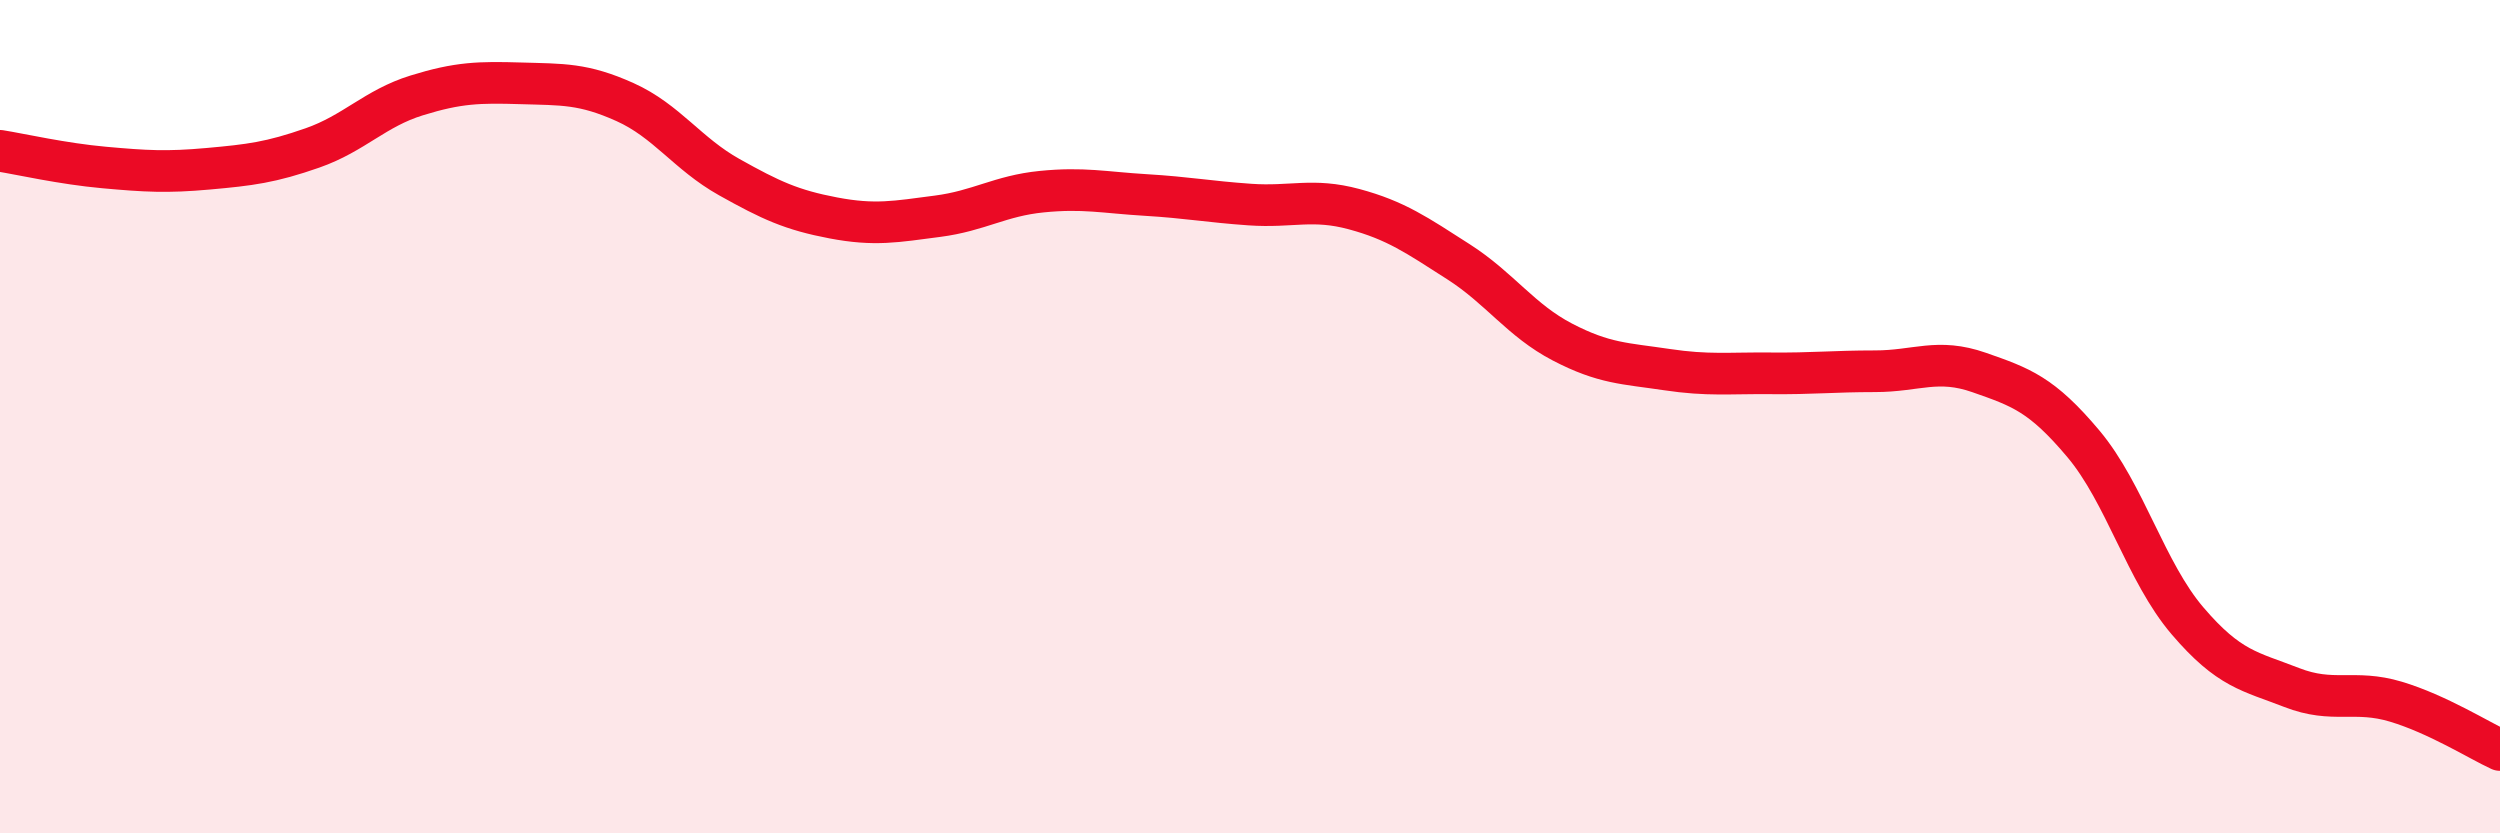 
    <svg width="60" height="20" viewBox="0 0 60 20" xmlns="http://www.w3.org/2000/svg">
      <path
        d="M 0,3.62 C 0.5,3.7 1.5,3.93 2.5,4.02 C 3.5,4.11 4,4.14 5,4.05 C 6,3.96 6.5,3.9 7.5,3.55 C 8.5,3.2 9,2.6 10,2.29 C 11,1.98 11.5,1.97 12.5,2 C 13.5,2.03 14,2 15,2.45 C 16,2.9 16.5,3.69 17.5,4.25 C 18.5,4.81 19,5.04 20,5.23 C 21,5.42 21.5,5.32 22.5,5.19 C 23.5,5.06 24,4.7 25,4.6 C 26,4.5 26.5,4.62 27.5,4.68 C 28.5,4.74 29,4.84 30,4.91 C 31,4.98 31.5,4.75 32.5,5.02 C 33.5,5.29 34,5.64 35,6.28 C 36,6.92 36.5,7.69 37.5,8.21 C 38.5,8.73 39,8.72 40,8.87 C 41,9.02 41.5,8.95 42.5,8.96 C 43.5,8.97 44,8.91 45,8.91 C 46,8.91 46.5,8.59 47.5,8.94 C 48.5,9.29 49,9.46 50,10.65 C 51,11.84 51.5,13.73 52.5,14.9 C 53.5,16.07 54,16.11 55,16.5 C 56,16.89 56.5,16.54 57.5,16.84 C 58.5,17.14 59.5,17.77 60,18L60 20L0 20Z"
        fill="#EB0A25"
        opacity="0.1"
        stroke-linecap="round"
        stroke-linejoin="round"
      />
      <path
        d="M 0,3.62 C 0.5,3.7 1.5,3.93 2.5,4.02 C 3.5,4.11 4,4.14 5,4.05 C 6,3.96 6.5,3.9 7.5,3.55 C 8.5,3.2 9,2.6 10,2.29 C 11,1.98 11.5,1.97 12.5,2 C 13.5,2.03 14,2 15,2.45 C 16,2.9 16.5,3.69 17.5,4.25 C 18.5,4.81 19,5.04 20,5.23 C 21,5.42 21.5,5.32 22.5,5.19 C 23.5,5.06 24,4.7 25,4.6 C 26,4.5 26.5,4.62 27.5,4.68 C 28.5,4.74 29,4.84 30,4.91 C 31,4.98 31.5,4.75 32.5,5.02 C 33.5,5.29 34,5.64 35,6.28 C 36,6.92 36.5,7.69 37.5,8.21 C 38.5,8.73 39,8.72 40,8.87 C 41,9.02 41.5,8.95 42.5,8.96 C 43.5,8.97 44,8.91 45,8.91 C 46,8.91 46.5,8.59 47.5,8.94 C 48.5,9.29 49,9.46 50,10.65 C 51,11.84 51.5,13.73 52.5,14.9 C 53.5,16.07 54,16.11 55,16.5 C 56,16.89 56.5,16.54 57.5,16.84 C 58.5,17.14 59.5,17.77 60,18"
        stroke="#EB0A25"
        stroke-width="1"
        fill="none"
        stroke-linecap="round"
        stroke-linejoin="round"
      />
    </svg>
  